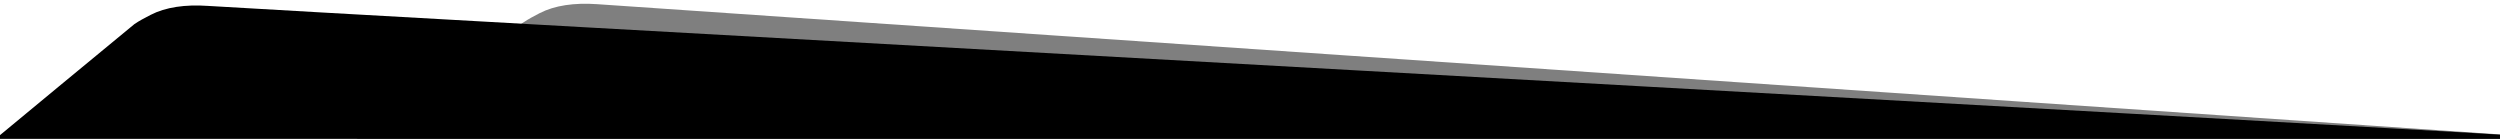 <?xml version="1.0" encoding="utf-8"?>
<!-- Generator: Adobe Illustrator 25.4.1, SVG Export Plug-In . SVG Version: 6.00 Build 0)  -->
<svg version="1.1" id="Vrstva_1" xmlns="http://www.w3.org/2000/svg" xmlns:xlink="http://www.w3.org/1999/xlink" x="0px" y="0px"
	 viewBox="0 0 1440 80" style="enable-background:new 0 0 1440 80;" xml:space="preserve">
<style type="text/css">
	.st0{opacity:0.5;enable-background:new    ;}
</style>
<path class="st0" d="M187.4,92.6c0,0,91.2-64.4,114.1-79.7c2.8-1.9,6-3.6,9.3-5.3c8.7-4.5,20-6.1,33.1-5.2
	C375.4,4.6,1448.2,78,1448.2,78s0.2,10.7,0.6,10.8c-404.8,0-1230.5,3.7-1230.5,3.7L187.4,92.6z"/>
<path d="M77.4,13.9c2.4-1.7,6-3.6,9.3-5.3c8.7-4.5,20-6.1,33.1-5.2C151.3,5.6,1413.9,75.6,1447.2,78c0.5,0,0.2,10.7,0.6,10.8
	c0,2.1-1373.7,4.8-1454.7,3.3c-2.5,0-1.4-7.4-1.4-7.4S75.9,15,77.4,13.9z"/>
</svg>
